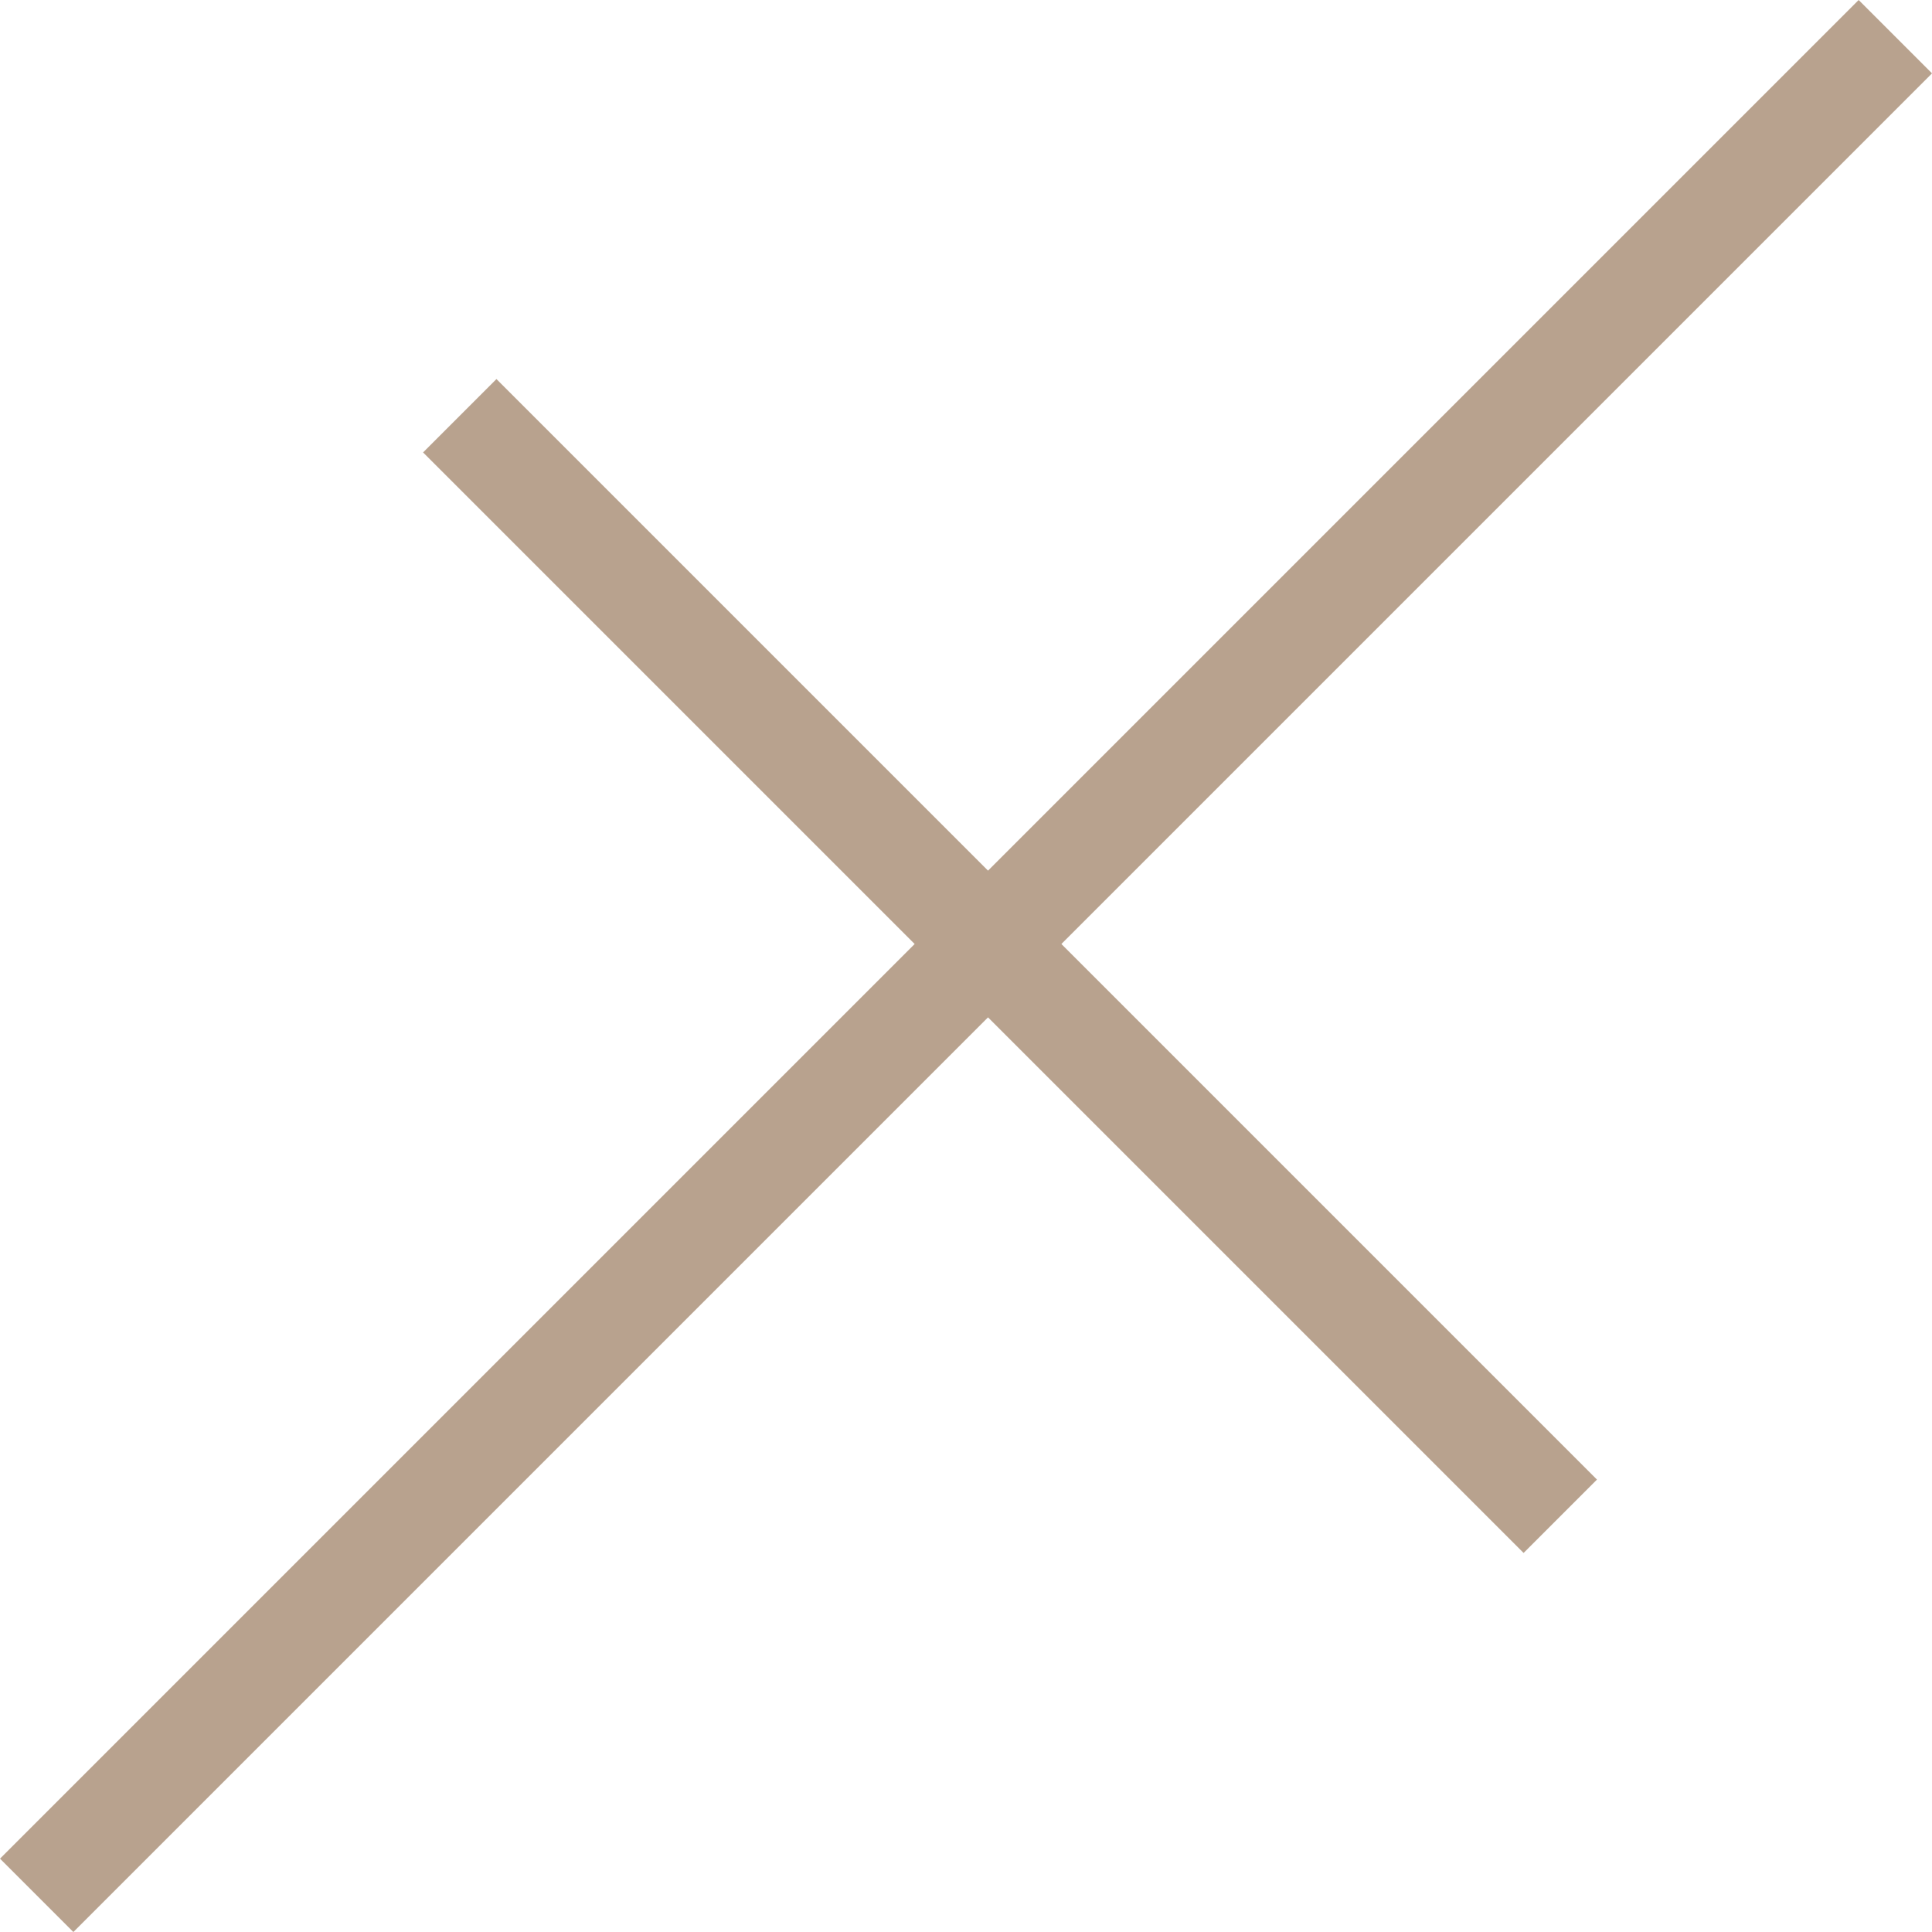 <svg xmlns="http://www.w3.org/2000/svg" width="55.861" height="55.861" viewBox="0 0 55.861 55.861">
  <g id="Gruppe_916" data-name="Gruppe 916" transform="translate(-1513.933 -113.833)">
    <rect id="Rechteck_16" data-name="Rechteck 16" width="76" height="3" transform="translate(1513.933 167.573) rotate(-45)" fill="#b8a28e"/>
    <rect id="Rechteck_17" data-name="Rechteck 17" width="45" height="3" transform="translate(1528.287 124.793) rotate(45)" fill="#b8a28e"/>
  </g>
</svg>
